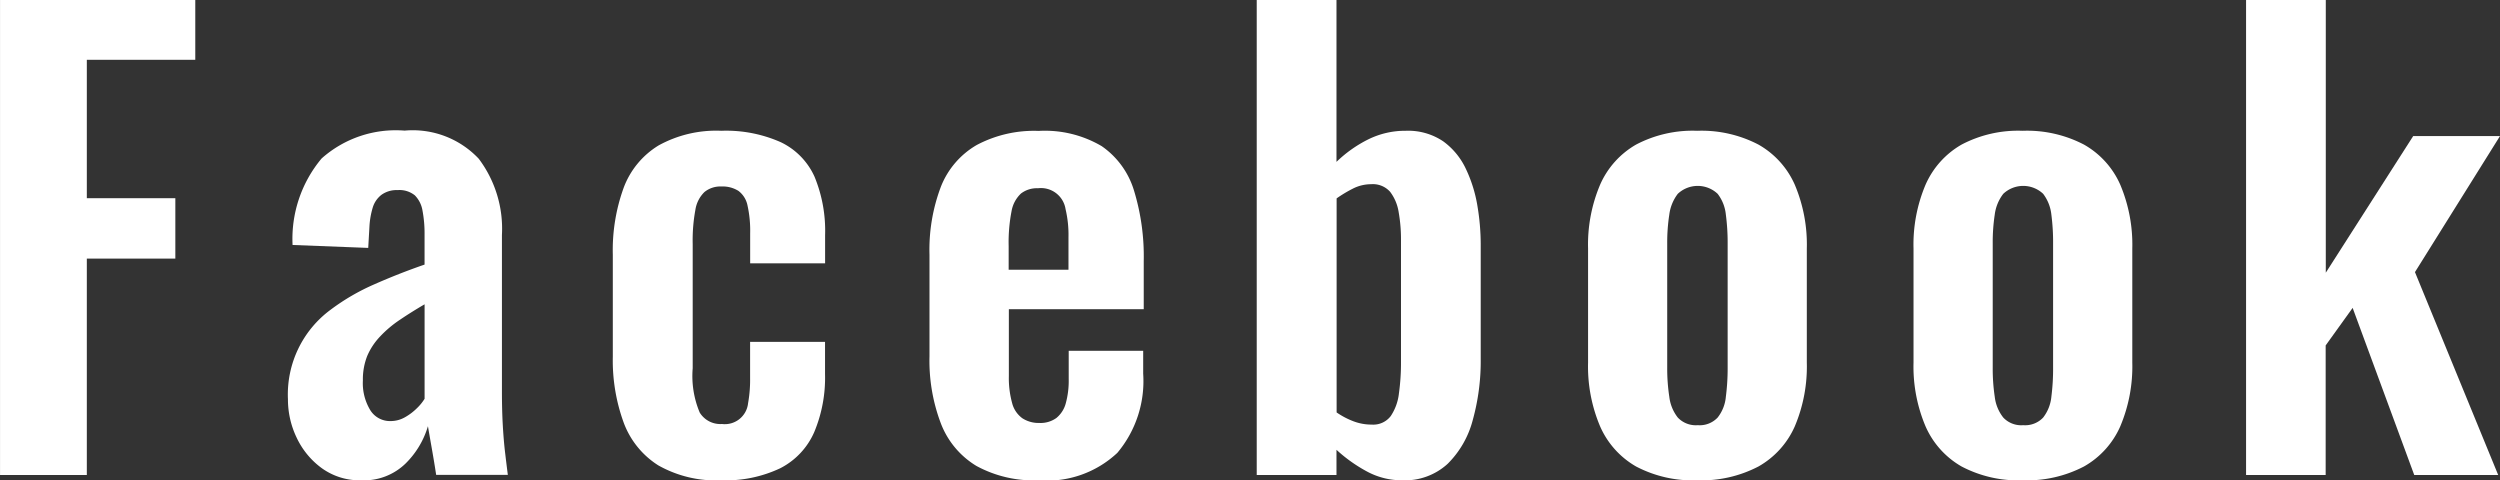 <svg xmlns="http://www.w3.org/2000/svg" width="76.733" height="14.742" viewBox="0 0 76.733 14.742"><rect x="0" y="0" width="76.733" height="14.742" fill="#333333" stroke="none"/><g transform="translate(-176.099 -241.884)"><path d="M176.1,256.464v-14.58h5.993v1.836h-3.329v4.248h2.717v1.854h-2.717v6.642Z" fill="#fff"/><path d="M187.187,256.626a1.986,1.986,0,0,1-1.207-.369,2.445,2.445,0,0,1-.774-.936,2.71,2.71,0,0,1-.269-1.179,3.232,3.232,0,0,1,1.313-2.754,6.672,6.672,0,0,1,1.351-.783q.755-.333,1.529-.6v-.9a3.828,3.828,0,0,0-.063-.756.865.865,0,0,0-.234-.468.75.75,0,0,0-.531-.162.792.792,0,0,0-.494.144.779.779,0,0,0-.271.4,2.481,2.481,0,0,0-.1.6l-.036.63-2.322-.09a3.843,3.843,0,0,1,.891-2.655,3.42,3.42,0,0,1,2.548-.855,2.781,2.781,0,0,1,2.276.864,3.572,3.572,0,0,1,.711,2.34v4.806q0,.576.027,1.044t.072.846q.045.378.082.666h-2.2q-.054-.36-.135-.819t-.117-.675a2.665,2.665,0,0,1-.684,1.143A1.83,1.83,0,0,1,187.187,256.626Zm.9-1.818a.882.882,0,0,0,.441-.117,1.7,1.7,0,0,0,.369-.279,1.448,1.448,0,0,0,.234-.288v-2.9q-.4.234-.747.468a3.465,3.465,0,0,0-.612.513,2.017,2.017,0,0,0-.4.6,1.955,1.955,0,0,0-.135.756,1.6,1.6,0,0,0,.225.909A.71.71,0,0,0,188.086,254.808Z" fill="#fff"/><path d="M198.238,256.626a3.594,3.594,0,0,1-1.935-.459,2.632,2.632,0,0,1-1.062-1.314,5.572,5.572,0,0,1-.333-2.025V249.7a5.612,5.612,0,0,1,.333-2.052,2.571,2.571,0,0,1,1.072-1.3,3.654,3.654,0,0,1,1.925-.45,4.131,4.131,0,0,1,1.827.351,2.153,2.153,0,0,1,1.036,1.062,4.343,4.343,0,0,1,.323,1.791v.864h-2.3v-.918a3.576,3.576,0,0,0-.081-.855.741.741,0,0,0-.279-.45.91.91,0,0,0-.522-.135.77.77,0,0,0-.522.171.965.965,0,0,0-.278.549,5.151,5.151,0,0,0-.082,1.044v3.816a2.886,2.886,0,0,0,.216,1.359.744.744,0,0,0,.684.351.717.717,0,0,0,.8-.639,4.059,4.059,0,0,0,.062-.765v-1.116h2.3v.99a4.314,4.314,0,0,1-.333,1.782,2.258,2.258,0,0,1-1.044,1.107A3.912,3.912,0,0,1,198.238,256.626Z" fill="#fff"/><path d="M207.976,256.626a3.678,3.678,0,0,1-1.908-.441,2.616,2.616,0,0,1-1.089-1.3,5.422,5.422,0,0,1-.351-2.061V249.7a5.462,5.462,0,0,1,.351-2.088,2.56,2.56,0,0,1,1.1-1.278,3.751,3.751,0,0,1,1.9-.432,3.43,3.43,0,0,1,1.935.468,2.552,2.552,0,0,1,.99,1.359,6.912,6.912,0,0,1,.3,2.169v1.476h-4.14v2.052a2.892,2.892,0,0,0,.1.828.826.826,0,0,0,.315.468.919.919,0,0,0,.522.144.831.831,0,0,0,.522-.153.871.871,0,0,0,.288-.45,2.62,2.62,0,0,0,.09-.747v-.864h2.286v.7a3.425,3.425,0,0,1-.792,2.43A3.155,3.155,0,0,1,207.976,256.626Zm-.918-6.462h1.836v-.99a3.448,3.448,0,0,0-.09-.873.763.763,0,0,0-.846-.639.8.8,0,0,0-.522.162.97.97,0,0,0-.289.54,5.02,5.02,0,0,0-.089,1.08Z" fill="#fff"/><path d="M219.136,256.626a2.252,2.252,0,0,1-1.08-.27,4.587,4.587,0,0,1-.936-.666v.774h-2.448v-14.58h2.448v4.968a3.892,3.892,0,0,1,.981-.693,2.556,2.556,0,0,1,1.143-.261,1.924,1.924,0,0,1,1.152.324,2.187,2.187,0,0,1,.7.855,4.229,4.229,0,0,1,.351,1.134,7.168,7.168,0,0,1,.1,1.161V252.9a6.768,6.768,0,0,1-.243,1.872,2.929,2.929,0,0,1-.774,1.35A1.943,1.943,0,0,1,219.136,256.626Zm-.936-1.71a.674.674,0,0,0,.585-.261,1.562,1.562,0,0,0,.252-.7,6.832,6.832,0,0,0,.063-.963v-3.726a4.8,4.8,0,0,0-.072-.873,1.382,1.382,0,0,0-.261-.621.707.707,0,0,0-.585-.234,1.233,1.233,0,0,0-.558.135,4.049,4.049,0,0,0-.5.3v6.57a2.428,2.428,0,0,0,.513.27A1.559,1.559,0,0,0,218.2,254.916Z" fill="#fff"/><path d="M228.189,256.626a3.742,3.742,0,0,1-1.872-.423,2.639,2.639,0,0,1-1.106-1.233,4.712,4.712,0,0,1-.369-1.962v-3.492a4.712,4.712,0,0,1,.369-1.962,2.639,2.639,0,0,1,1.106-1.233,3.731,3.731,0,0,1,1.872-.423,3.778,3.778,0,0,1,1.881.423,2.636,2.636,0,0,1,1.117,1.233,4.712,4.712,0,0,1,.369,1.962v3.492a4.712,4.712,0,0,1-.369,1.962,2.636,2.636,0,0,1-1.117,1.233A3.788,3.788,0,0,1,228.189,256.626Zm.019-1.692a.755.755,0,0,0,.611-.234,1.2,1.2,0,0,0,.252-.639,6.762,6.762,0,0,0,.055-.891v-3.816a6.555,6.555,0,0,0-.055-.882,1.242,1.242,0,0,0-.252-.639.891.891,0,0,0-1.223,0,1.32,1.32,0,0,0-.261.639,5.633,5.633,0,0,0-.064.882v3.816a5.81,5.81,0,0,0,.064.891,1.273,1.273,0,0,0,.261.639A.758.758,0,0,0,228.208,254.934Z" fill="#fff"/><path d="M238.18,256.626a3.736,3.736,0,0,1-1.872-.423,2.638,2.638,0,0,1-1.108-1.233,4.712,4.712,0,0,1-.369-1.962v-3.492a4.712,4.712,0,0,1,.369-1.962,2.638,2.638,0,0,1,1.108-1.233,3.726,3.726,0,0,1,1.872-.423,3.778,3.778,0,0,1,1.881.423,2.628,2.628,0,0,1,1.116,1.233,4.728,4.728,0,0,1,.369,1.962v3.492a4.728,4.728,0,0,1-.369,1.962,2.628,2.628,0,0,1-1.116,1.233A3.788,3.788,0,0,1,238.18,256.626Zm.017-1.692a.758.758,0,0,0,.613-.234,1.234,1.234,0,0,0,.252-.639,6.777,6.777,0,0,0,.053-.891v-3.816a6.572,6.572,0,0,0-.053-.882,1.278,1.278,0,0,0-.252-.639.892.892,0,0,0-1.224,0,1.311,1.311,0,0,0-.262.639,5.647,5.647,0,0,0-.062.882v3.816a5.822,5.822,0,0,0,.062.891,1.264,1.264,0,0,0,.262.639A.755.755,0,0,0,238.2,254.934Z" fill="#fff"/><path d="M245.038,256.464v-14.58h2.447v8.37l2.683-4.194h2.664l-2.61,4.176,2.555,6.228H250.2l-1.891-5.13-.828,1.152v3.978Z" fill="#fff"/></g></svg>